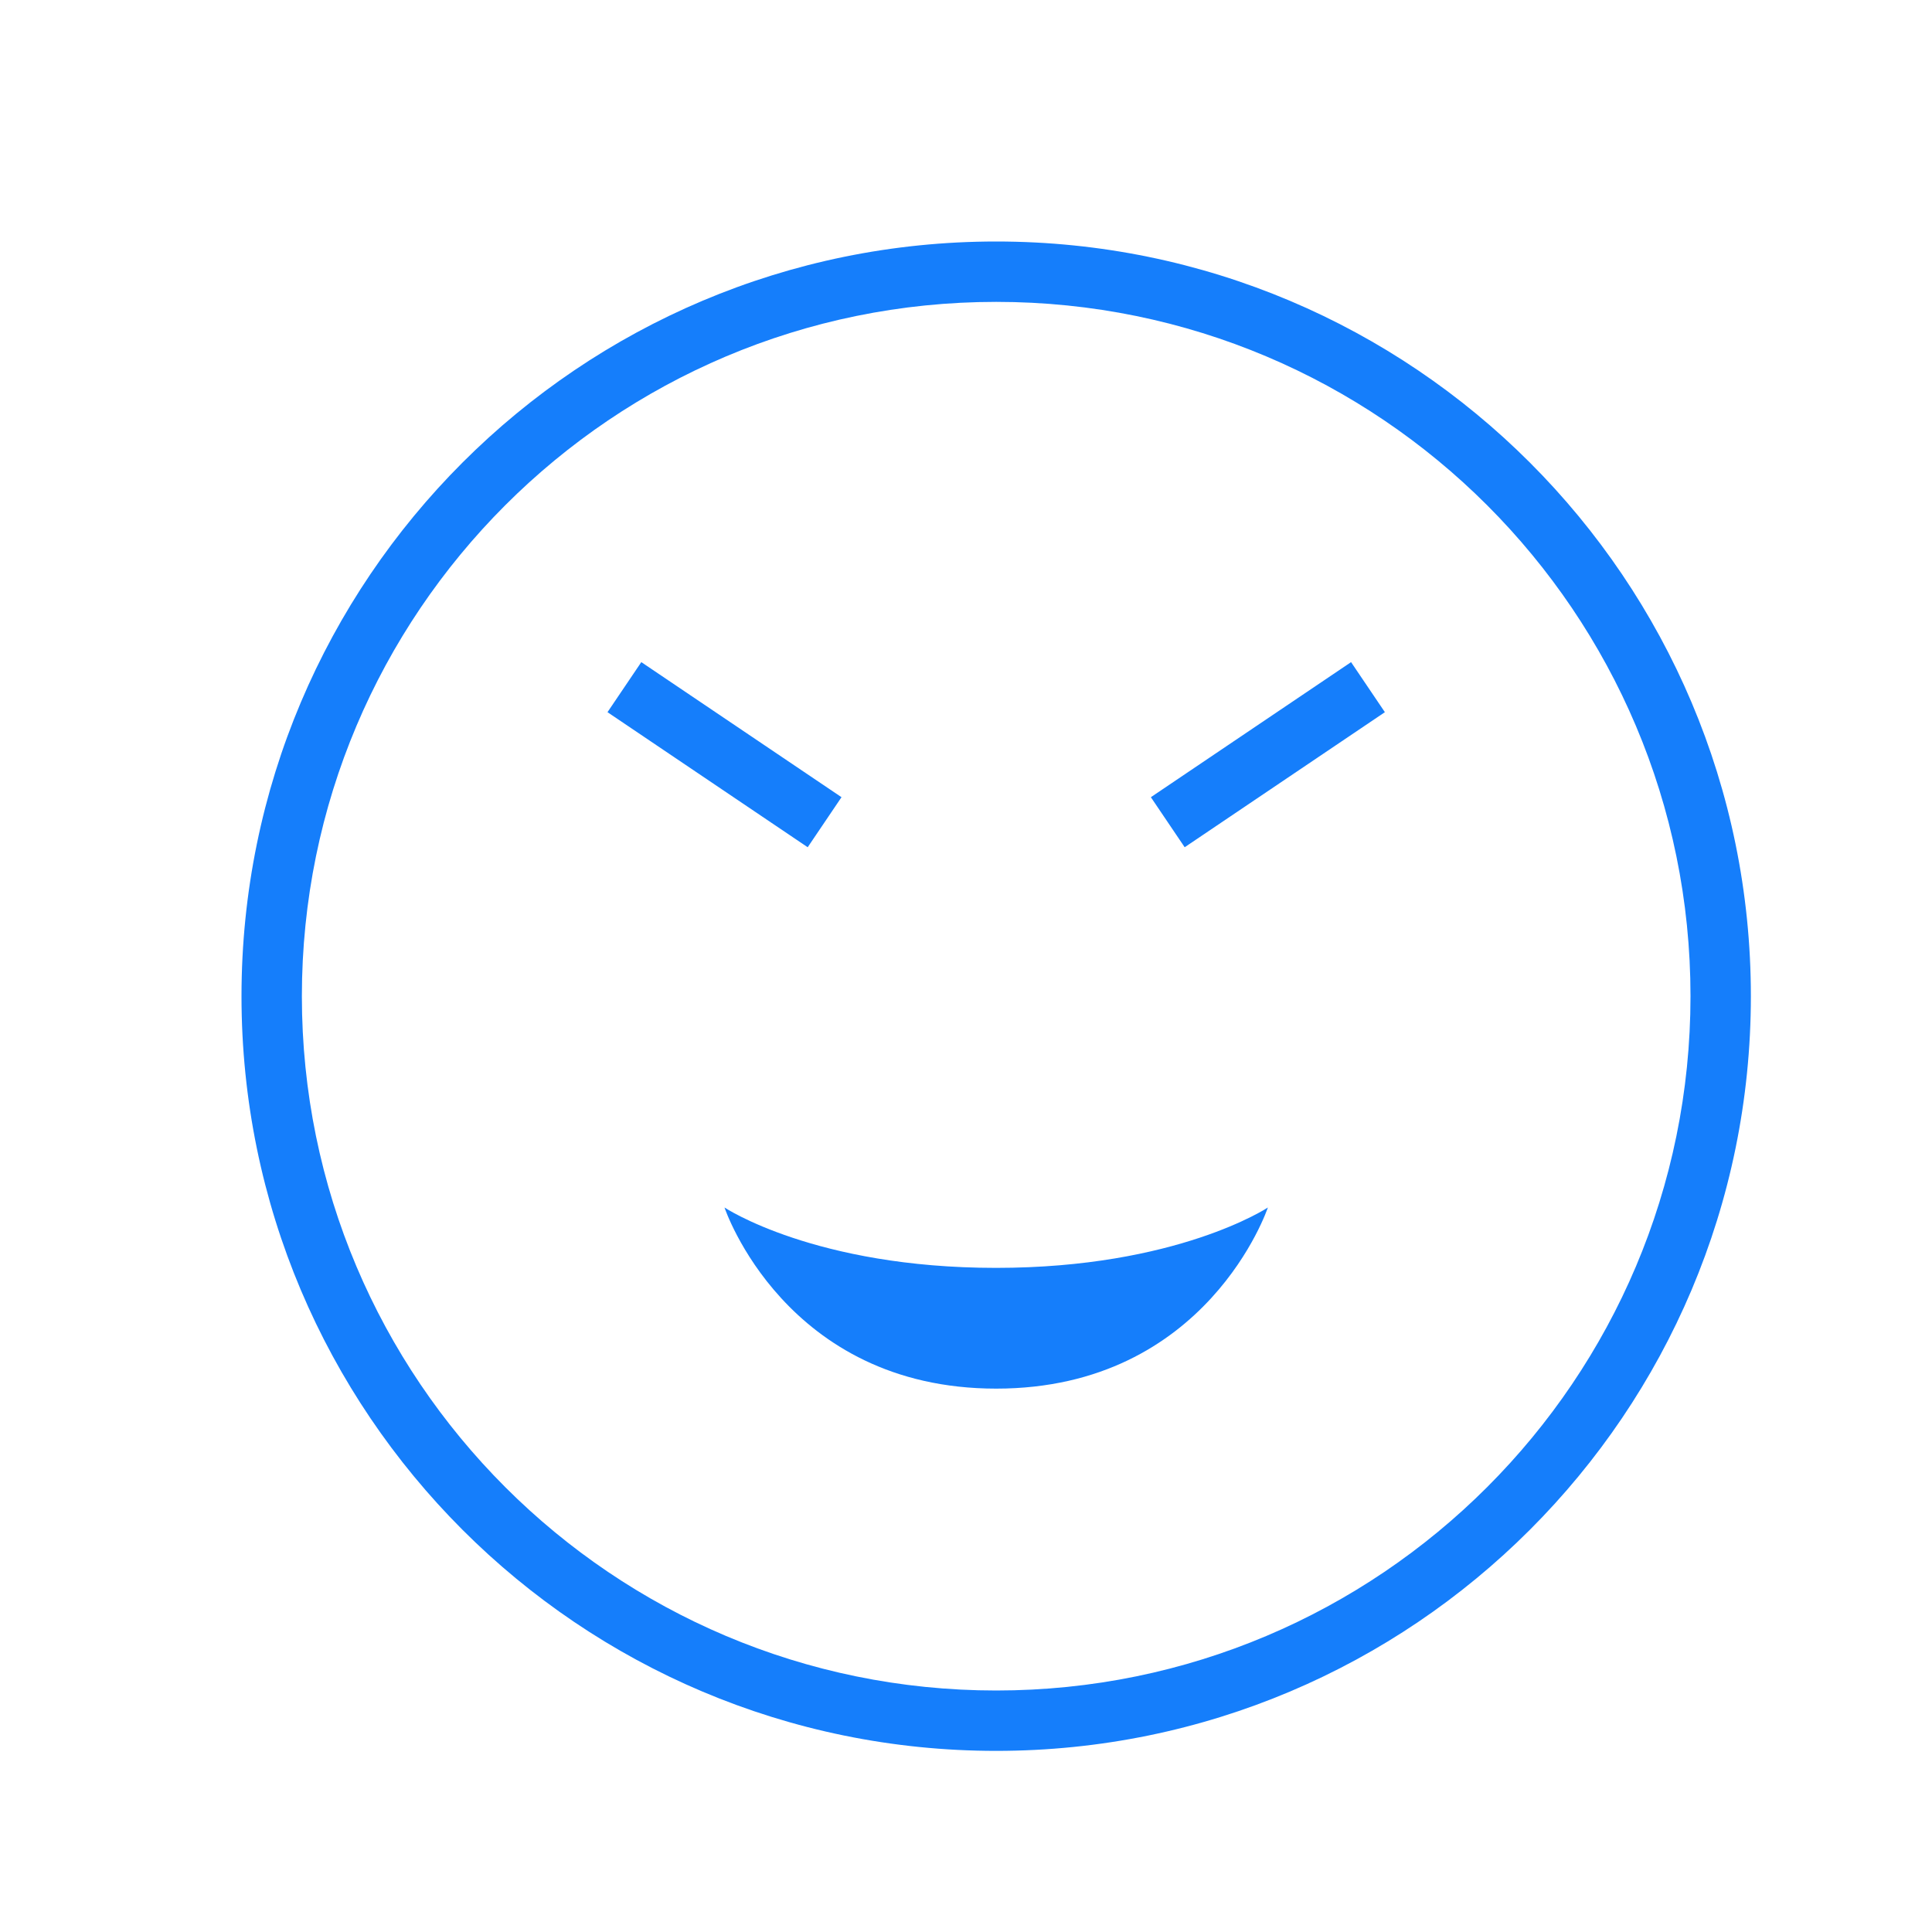 <?xml version="1.0" ?><svg height="32px" version="1.1" viewBox="0 0 32 32" width="32px" xmlns="http://www.w3.org/2000/svg" xmlns:sketch="http://www.bohemiancoding.com/sketch/ns" xmlns:xlink="http://www.w3.org/1999/xlink"><title/><desc/><defs/><g fill="none" fill-rule="evenodd" id="Page-1" stroke="none" stroke-width="1"><g fill="#157EFB" id="icon-46-amused-face-closed-eyes"><path d="M16.5,29 C23.404,29 29,23.404 29,16.5 C29,9.596 23.404,4 16.5,4 C9.596,4 4,9.596 4,16.5 C4,23.404 9.596,29 16.5,29 L16.5,29 Z M16.5,28 C22.851,28 28,22.851 28,16.5 C28,10.149 22.851,5 16.5,5 C10.149,5 5,10.149 5,16.5 C5,22.851 10.149,28 16.5,28 L16.5,28 Z M10.622,10.967 L10.062,11.796 L13.378,14.033 L13.938,13.204 L10.622,10.967 L10.622,10.967 Z M19.062,13.204 L19.622,14.033 L22.938,11.796 L22.378,10.967 L19.062,13.204 L19.062,13.204 Z M16.497,21 C13.5,21 12,20 12,20 C12,20 13,23 16.5,23 C20,23 21,20 21,20 C21,20 19.494,21 16.497,21 L16.497,21 Z" id="amused-face-closed-eyes"/></g></g></svg>